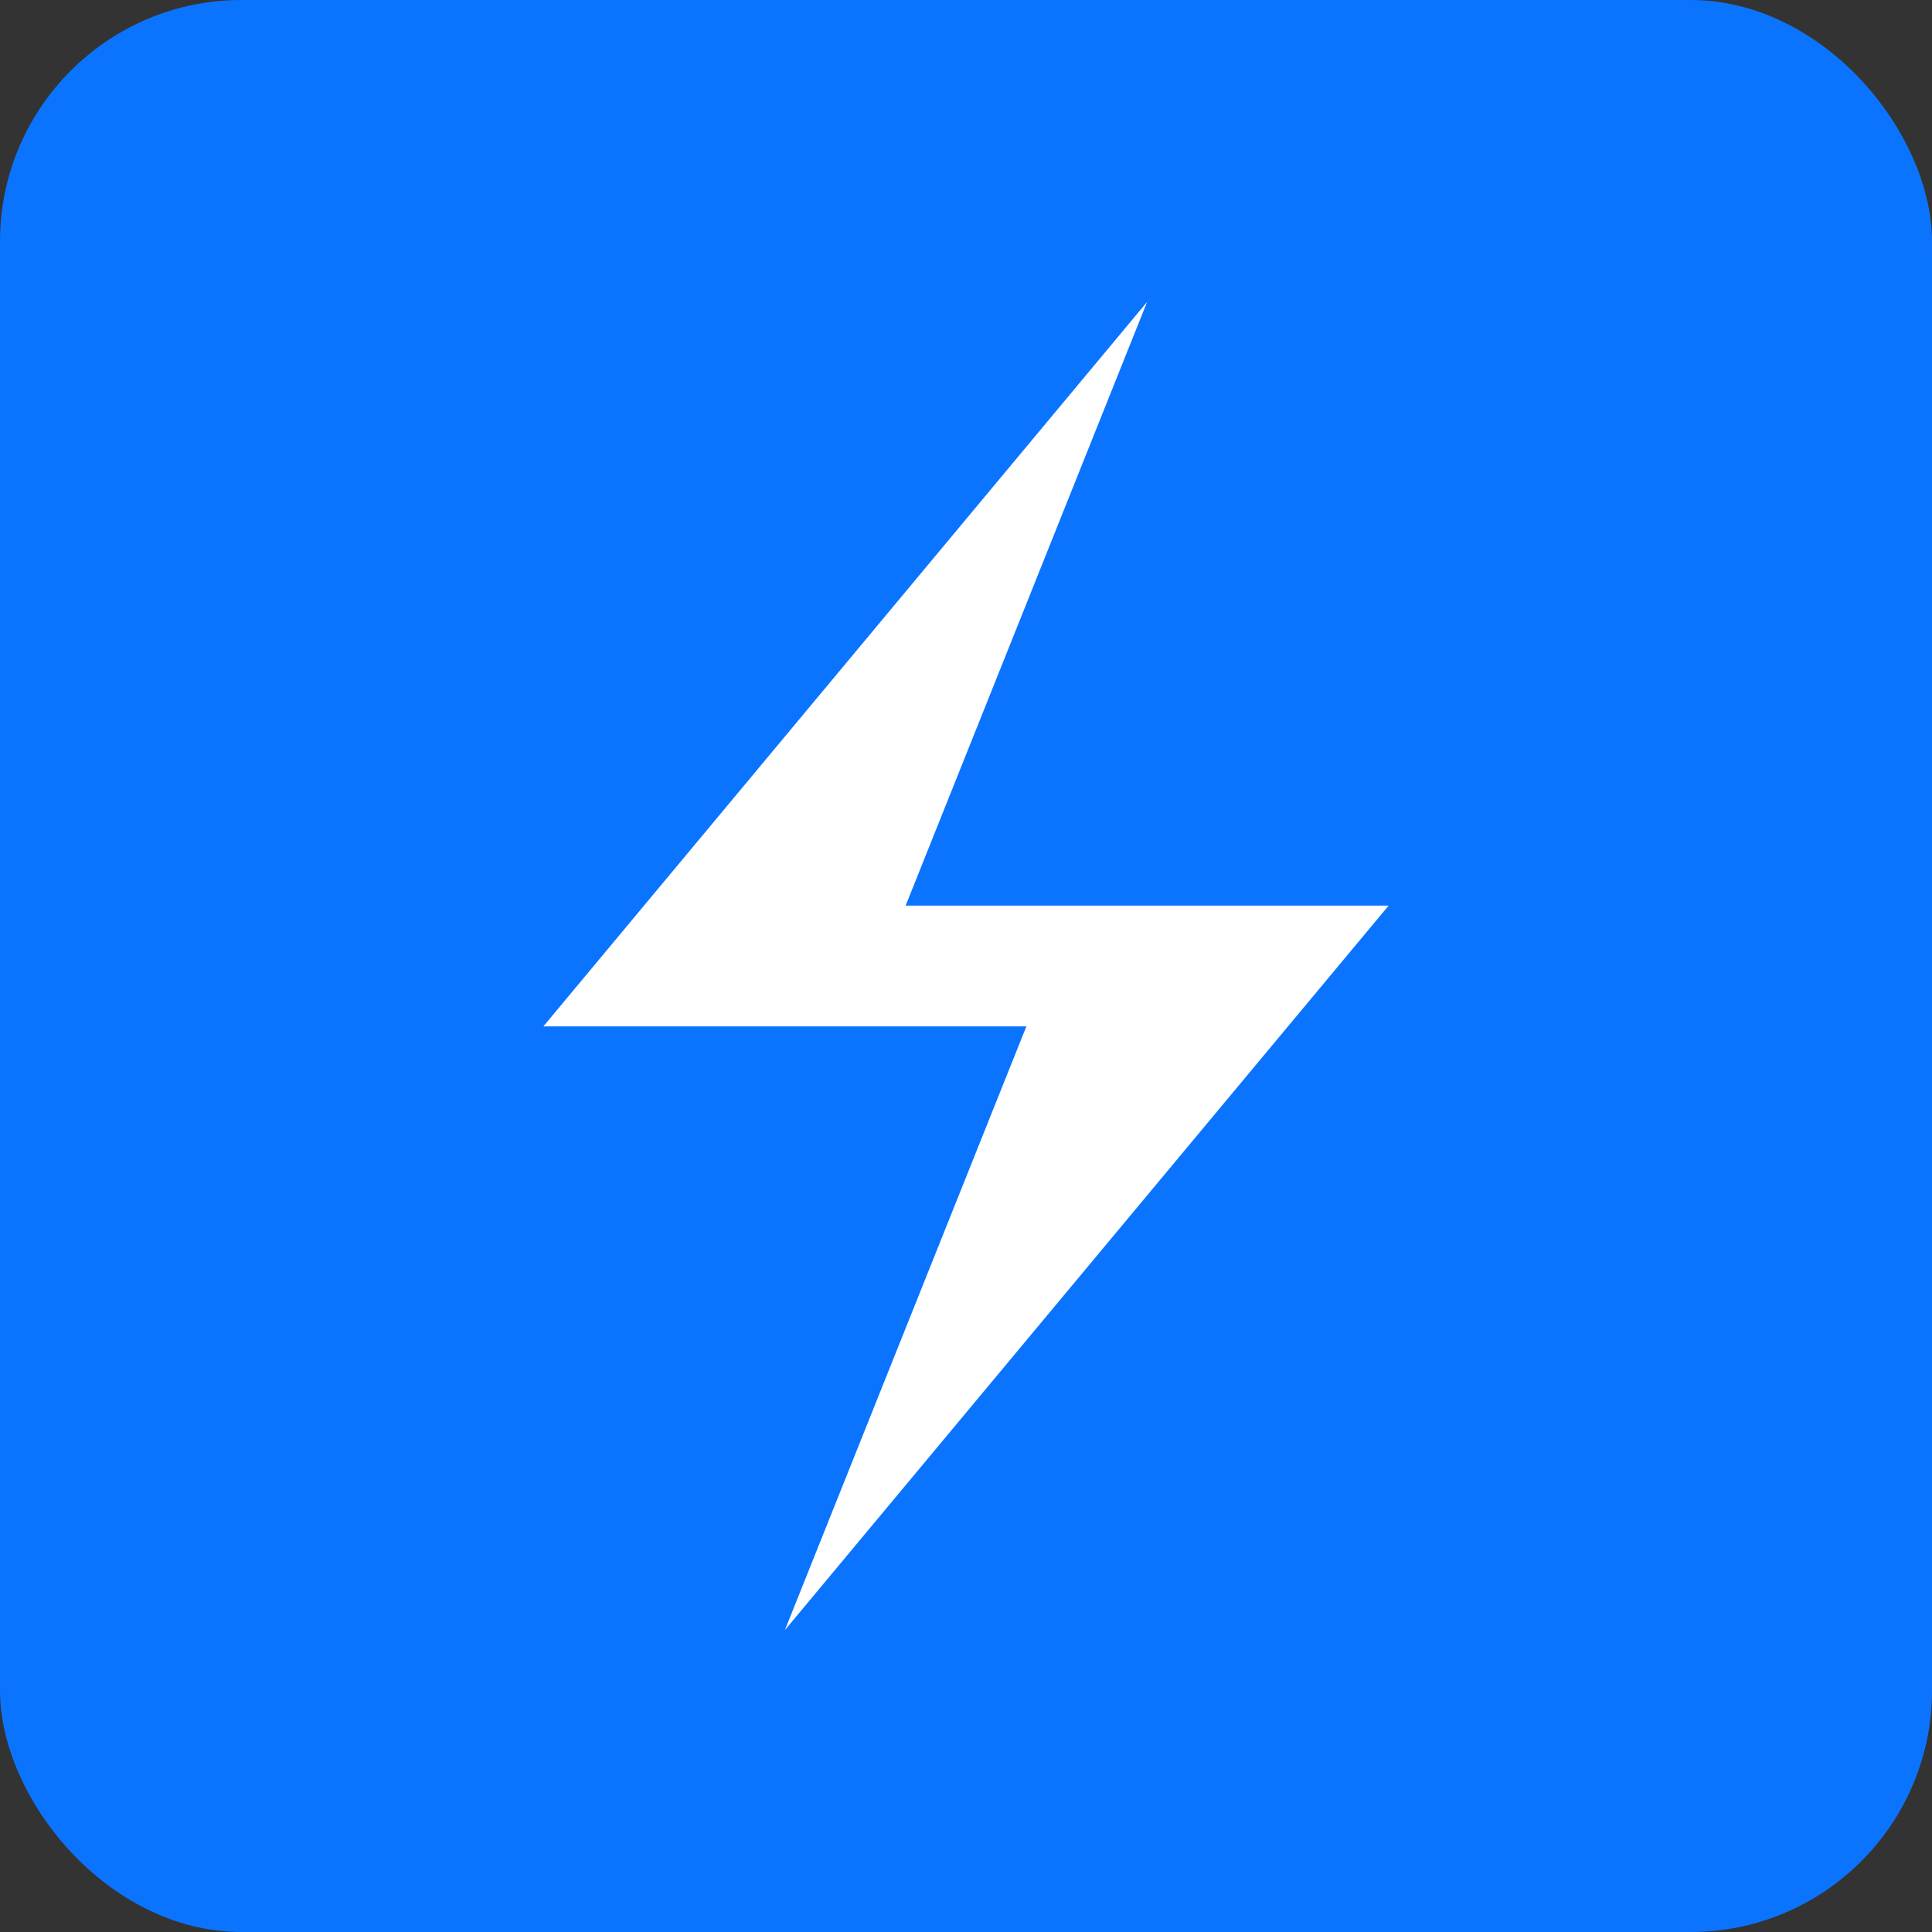 <svg xmlns="http://www.w3.org/2000/svg" viewBox="0 0 64 64">
  <rect x="0" y="0" width="64" height="64" fill="#333333" stroke="none"/>
  <rect width="100%" height="100%" fill="#0B74FF" rx="8" />
  <path d="M38 10 L18 34 H34 L26 54 L46 30 H30 L38 10 Z" fill="#FFF"/>
</svg>